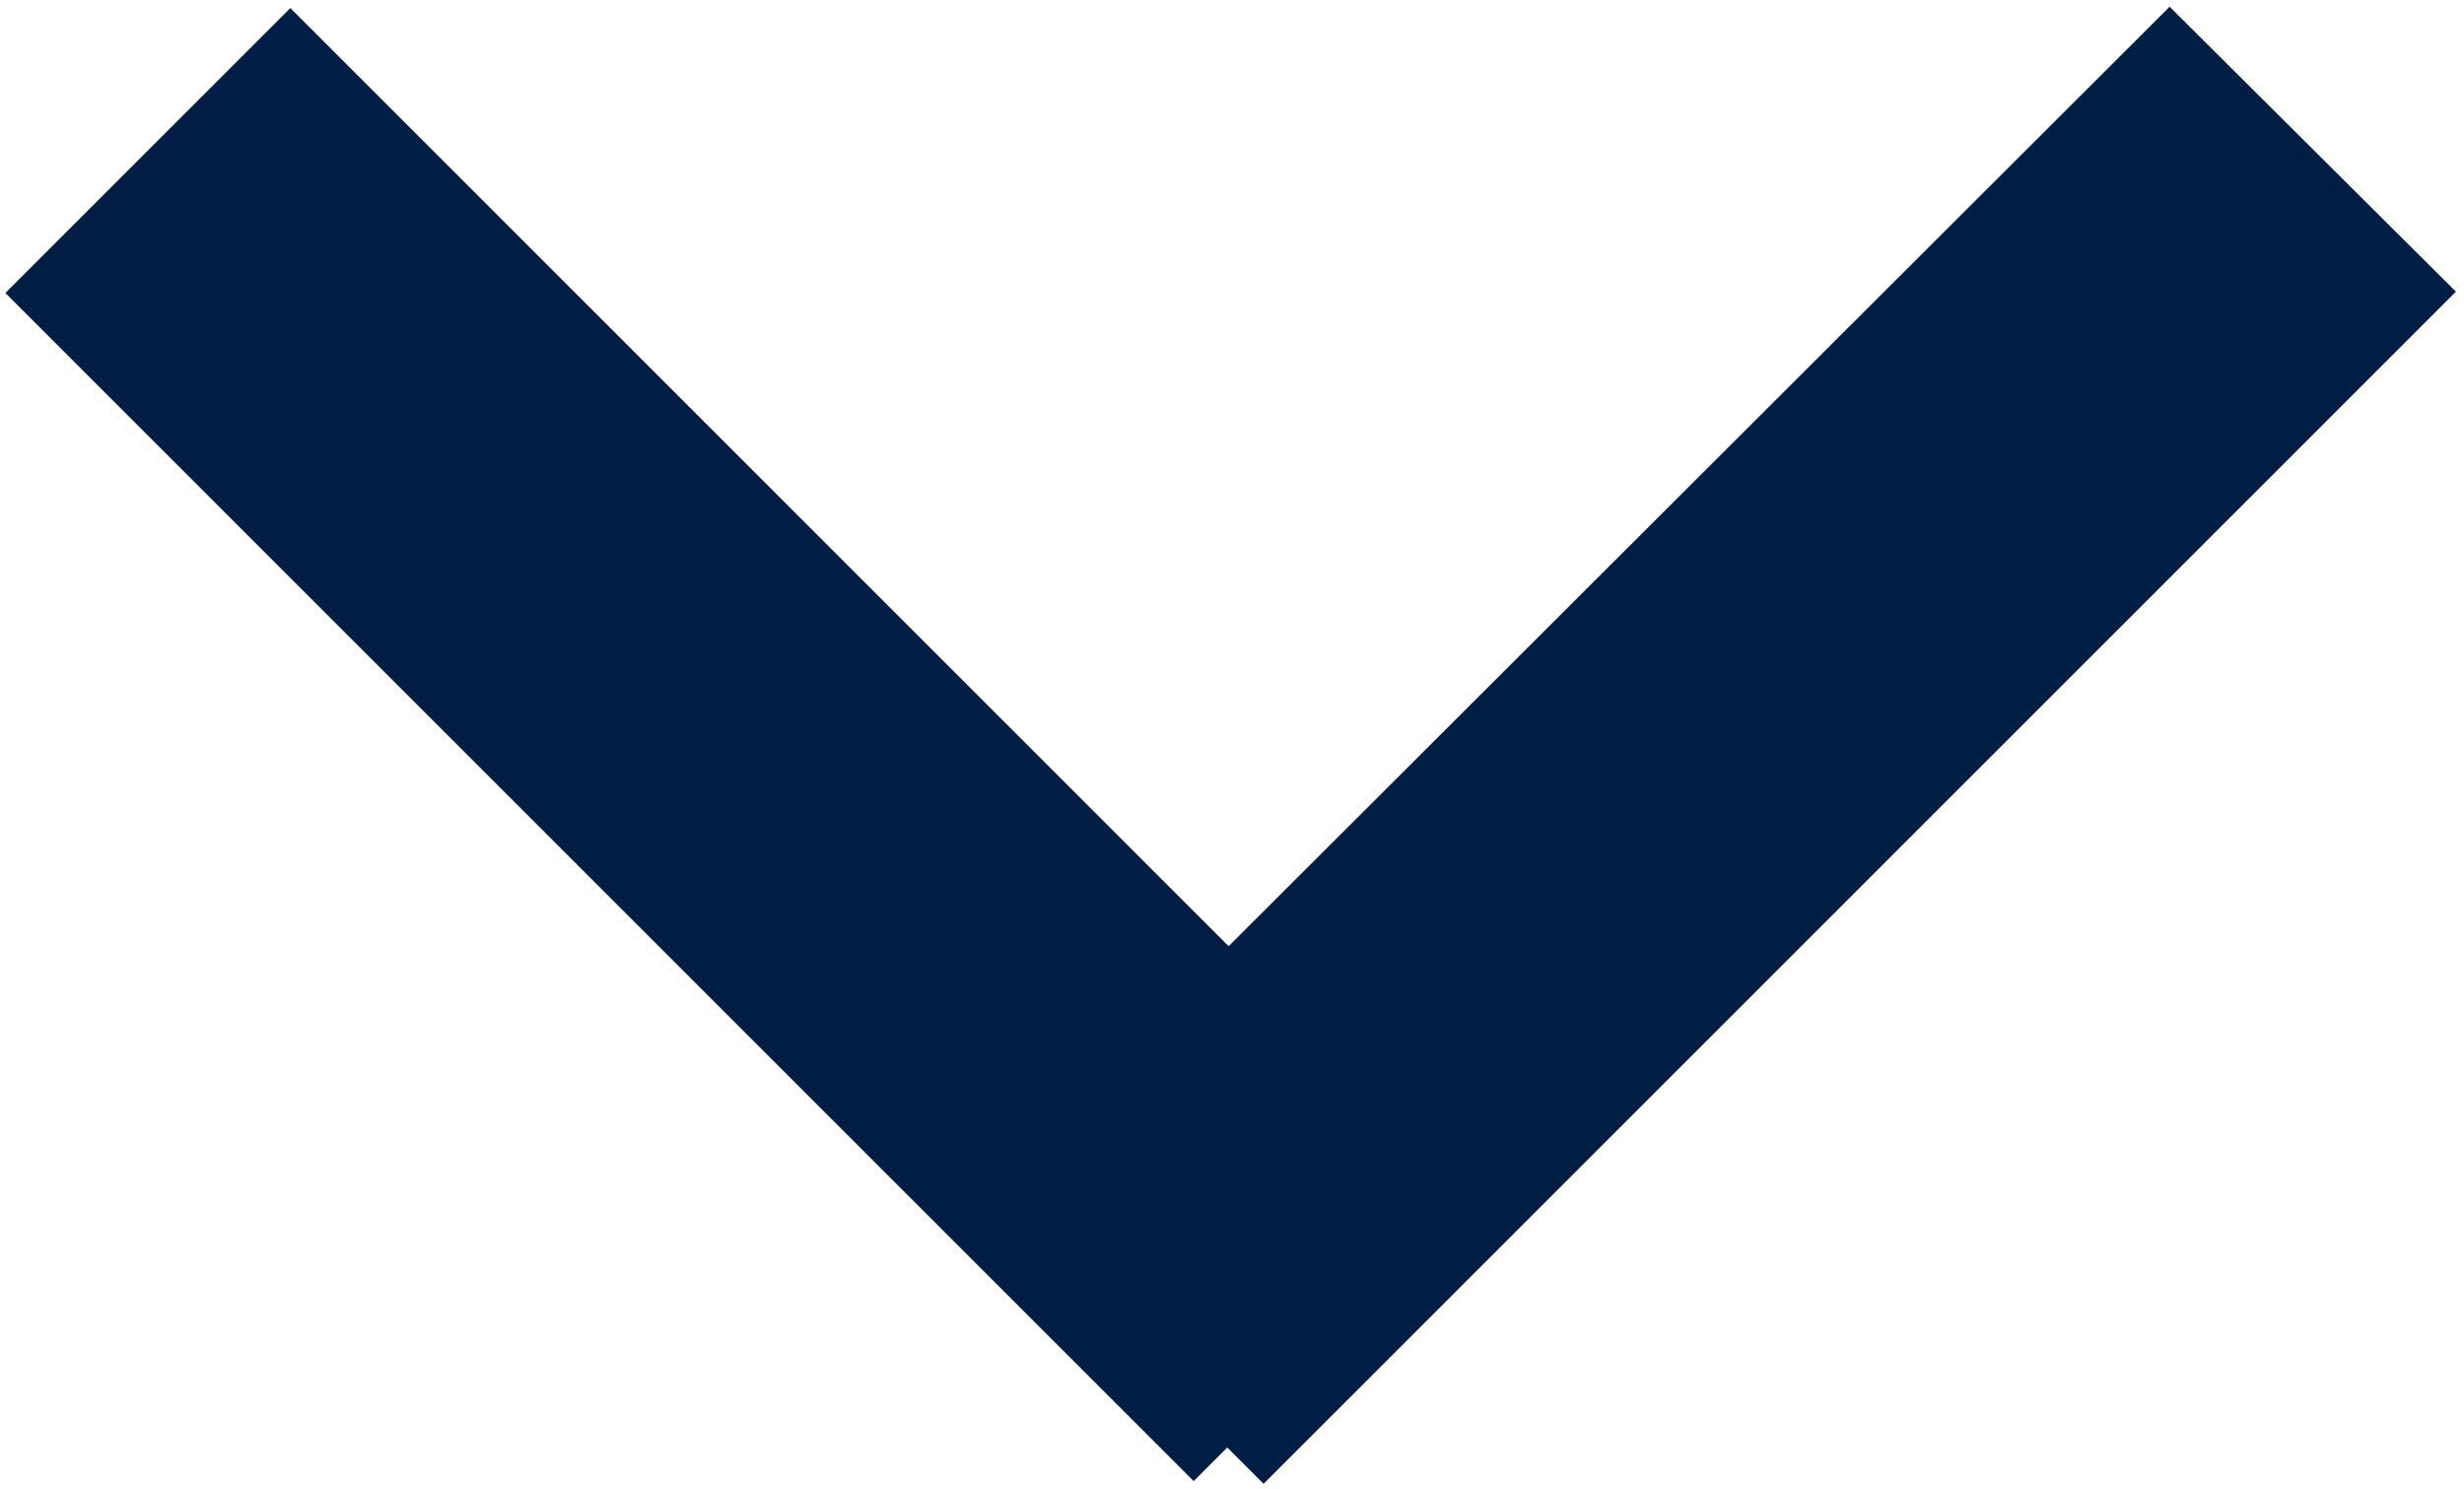 <svg id="Ebene_1" data-name="Ebene 1" xmlns="http://www.w3.org/2000/svg" viewBox="0 0 18.33 11.08">
	<polygon points="18.27 2.17 16.14 0.05 9.14 7.04 2.16 0.06 0.04 2.18 8.88 11.02 9.13 10.77 9.4 11.04 18.27 2.17" style="fill:#001e44"/>
</svg>